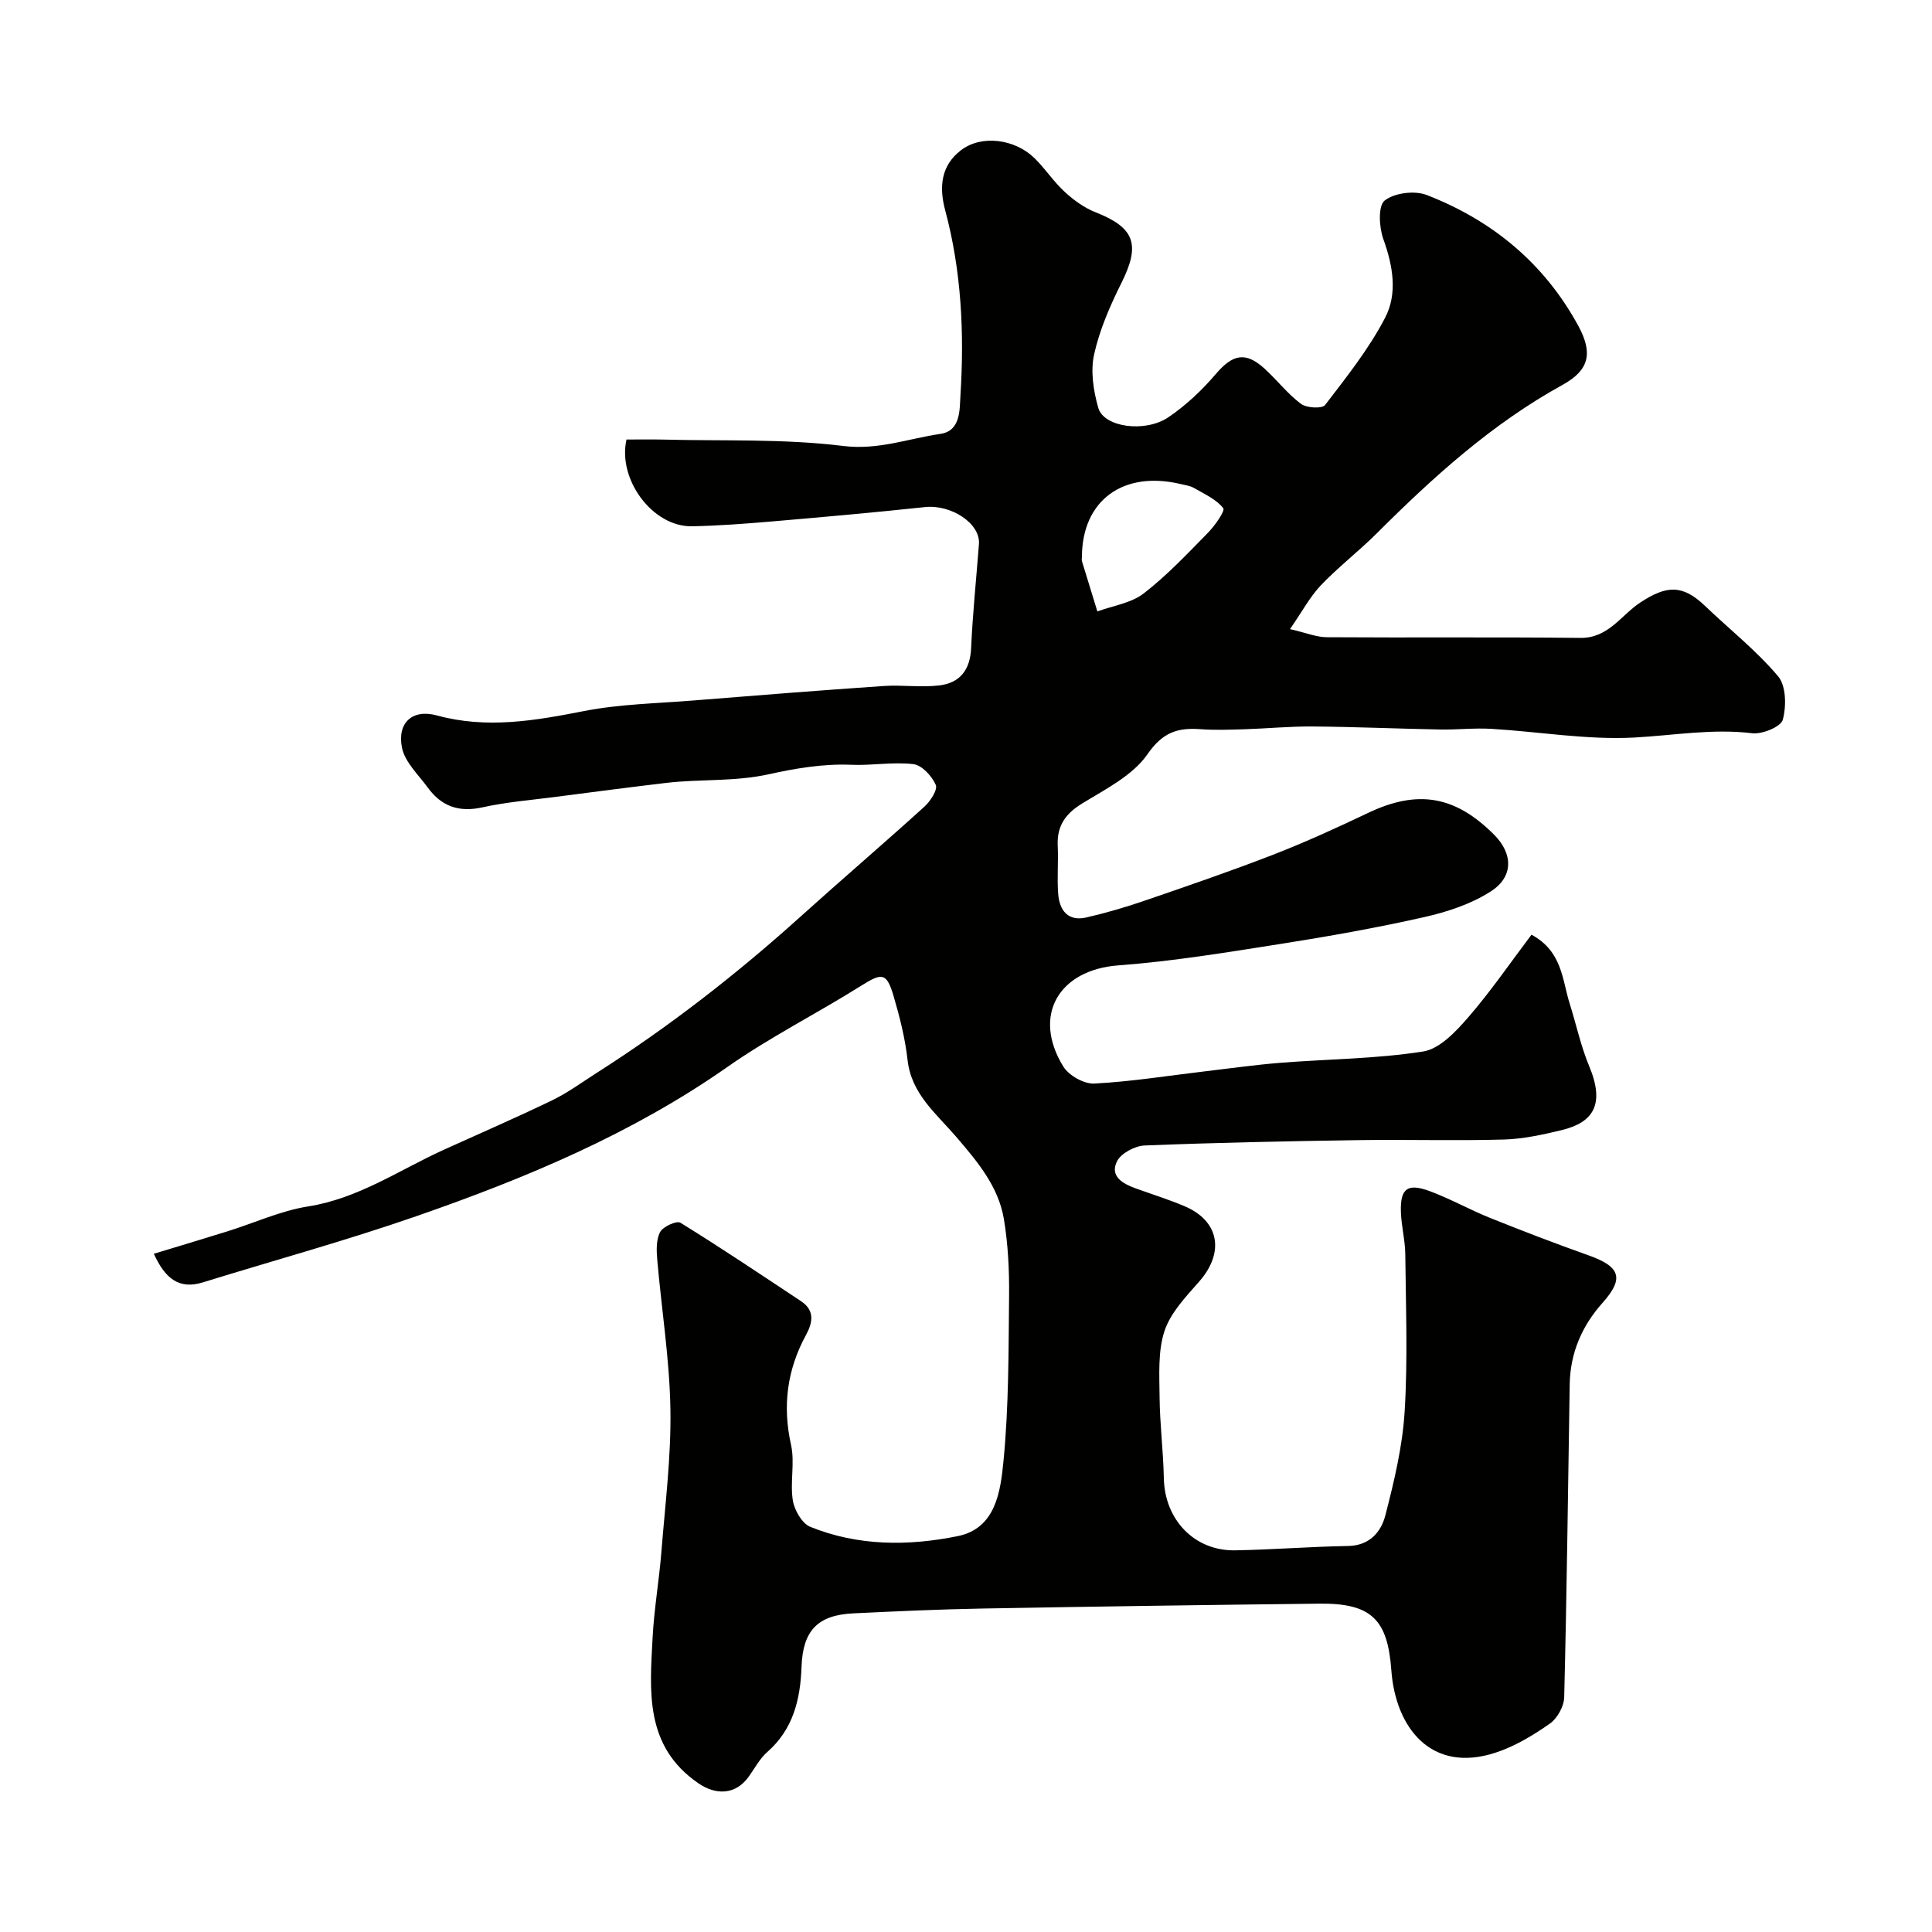<svg enable-background="new 0 0 400 400" viewBox="0 0 400 400" xmlns="http://www.w3.org/2000/svg"><path d="m31.85 259.58c5.42-1.65 10.37-3.12 15.29-4.66 5.56-1.74 10.99-4.25 16.69-5.15 10.43-1.65 18.86-7.56 28.11-11.75 7.46-3.38 14.98-6.64 22.35-10.2 3.22-1.55 6.15-3.71 9.17-5.64 15.09-9.61 29.15-20.56 42.43-32.54 8.44-7.61 17.09-15 25.51-22.64 1.23-1.12 2.78-3.51 2.34-4.5-.81-1.82-2.86-4.08-4.62-4.29-4.24-.51-8.63.32-12.93.13-5.76-.25-11.74.79-16.91 1.94-7.27 1.61-14.34.97-21.43 1.82-7.64.91-15.27 1.9-22.91 2.9-5.03.65-10.12 1.06-15.05 2.15-4.83 1.08-8.47-.19-11.29-4.05-1.96-2.69-4.78-5.3-5.38-8.31-1.02-5.16 2.18-8.05 7.21-6.67 10.36 2.83 20.32 1.09 30.52-.91 7.38-1.44 15.03-1.57 22.57-2.18 13.13-1.06 26.26-2.1 39.4-3 3.83-.26 7.74.33 11.54-.12 4.24-.5 6.4-3.18 6.6-7.71.32-7.19 1.07-14.37 1.62-21.55.33-4.29-5.76-8.25-11.2-7.66-10.62 1.13-21.26 2.08-31.89 2.99-5.42.46-10.86.87-16.3.98-8.18.16-15.46-9.71-13.58-17.96 2.56 0 5.08-.05 7.59.01 12.44.32 24.98-.2 37.26 1.32 7.27.9 13.49-1.53 20.15-2.5 4.24-.62 3.96-5.09 4.14-8.01.82-12.89.2-25.77-3.16-38.29-1.36-5.05-.73-9.33 3.22-12.39 4.28-3.32 11.21-2.36 15.26 1.59 2.23 2.18 3.96 4.88 6.25 6.98 1.87 1.72 4.07 3.32 6.41 4.24 8.12 3.19 9.32 6.68 5.36 14.61-2.36 4.73-4.54 9.72-5.67 14.84-.77 3.49-.13 7.56.88 11.08 1.14 3.95 9.63 5.18 14.48 1.92 3.65-2.46 6.97-5.6 9.84-8.96 3.48-4.08 6.14-4.72 10.1-1.11 2.58 2.35 4.75 5.21 7.53 7.28 1.16.87 4.38 1.04 4.99.25 4.45-5.81 9.09-11.63 12.44-18.09 2.6-5.01 1.62-10.76-.38-16.28-.88-2.44-1.11-6.87.28-7.97 2.02-1.6 6.22-2.12 8.73-1.14 13.57 5.27 24.33 14.15 31.36 27.08 3.02 5.57 2.36 9.13-3.27 12.23-14.6 8.05-26.73 19.03-38.4 30.68-3.74 3.73-7.97 6.98-11.62 10.8-2.26 2.37-3.84 5.39-6.4 9.08 3.32.76 5.46 1.67 7.61 1.68 17.5.12 35-.06 52.5.14 5.8.07 8.41-4.67 12.36-7.29 5.5-3.64 8.8-3.78 13.44.65 5.07 4.85 10.65 9.26 15.15 14.59 1.67 1.98 1.72 6.21.97 8.99-.39 1.46-4.25 3.05-6.33 2.8-8.26-1-16.28.45-24.43.89-9.8.52-19.7-1.22-29.57-1.8-3.51-.21-7.05.2-10.57.14-8.82-.17-17.64-.56-26.46-.63-4.74-.04-9.48.43-14.22.58-3 .09-6.01.2-9-.02-4.69-.34-7.8.62-10.93 5.15-3.06 4.43-8.69 7.25-13.53 10.22-3.51 2.15-5.27 4.67-5.08 8.76.16 3.33-.16 6.68.1 9.99.26 3.41 2.04 5.73 5.83 4.86 4.09-.94 8.14-2.13 12.11-3.49 8.89-3.05 17.79-6.1 26.55-9.5 6.67-2.59 13.2-5.57 19.66-8.65 10.24-4.87 18.02-3.61 26.12 4.53 3.87 3.89 4.05 8.65-.68 11.7-4.08 2.63-9.03 4.26-13.82 5.34-9.85 2.22-19.81 3.99-29.79 5.56-11.13 1.75-22.29 3.59-33.52 4.43-12.29.91-17.92 10.32-11.42 20.92 1.14 1.87 4.3 3.66 6.43 3.55 7.66-.4 15.27-1.63 22.91-2.53 5.21-.61 10.4-1.35 15.63-1.77 9.86-.78 19.82-.81 29.55-2.34 3.42-.54 6.78-4.13 9.32-7.06 4.69-5.41 8.76-11.37 13.11-17.12 6.38 3.45 6.34 9.29 7.91 14.28 1.36 4.31 2.3 8.78 4.03 12.93 3.34 7.99.8 11.68-5.7 13.25-3.94.95-8 1.84-12.03 1.95-9.99.28-20-.03-30 .12-14.77.22-29.54.52-44.3 1.11-2.02.08-4.92 1.62-5.74 3.3-1.52 3.09 1.22 4.62 3.88 5.58 3.36 1.22 6.78 2.28 10.07 3.67 7.25 3.05 8.38 9.57 3.1 15.6-2.76 3.15-5.94 6.45-7.2 10.25-1.39 4.22-1.06 9.1-1.02 13.68.05 5.6.77 11.2.88 16.81.17 8.59 6.32 15.08 14.78 14.93 7.79-.14 15.57-.77 23.36-.9 4.45-.07 6.83-2.9 7.72-6.33 1.83-7.07 3.56-14.31 4-21.56.66-10.79.24-21.66.13-32.49-.03-2.94-.82-5.86-.91-8.8-.14-4.86 1.35-6 6.02-4.27 4.27 1.59 8.27 3.85 12.5 5.55 6.73 2.7 13.51 5.3 20.34 7.73 6.64 2.35 7.38 4.8 2.88 9.84-4.27 4.78-6.69 10.4-6.79 16.88-.35 21.6-.6 43.2-1.14 64.79-.05 1.89-1.44 4.38-3 5.46-3.45 2.41-7.21 4.68-11.18 5.98-13.38 4.4-20.75-5.19-21.61-17.06-.76-10.41-4.05-13.9-14.83-13.78-23.27.26-46.54.59-69.8 1.01-8.94.16-17.87.57-26.8 1-7.44.36-10.41 3.67-10.68 11.05-.24 6.68-1.69 12.92-7.09 17.65-1.56 1.37-2.59 3.36-3.83 5.09-2.71 3.8-6.79 3.91-10.47 1.37-11.15-7.7-10.03-19.06-9.44-30.23.31-5.89 1.34-11.73 1.81-17.62.78-9.86 2.04-19.74 1.87-29.6-.17-10.31-1.83-20.59-2.72-30.89-.17-1.93-.25-4.18.59-5.77.6-1.13 3.42-2.41 4.2-1.93 8.45 5.22 16.7 10.76 24.98 16.25 2.84 1.89 2.45 4.36 1.05 6.94-3.94 7.22-4.93 14.71-3.12 22.83.81 3.66-.23 7.7.36 11.44.32 2.03 1.9 4.8 3.61 5.5 9.88 4.01 20.33 4 30.53 1.93 7.92-1.6 8.87-9.34 9.48-15.54 1.11-11.36 1.04-22.84 1.16-34.28.05-5.26-.21-10.6-1.07-15.79-1.13-6.82-5.51-11.96-9.91-17.1-4.08-4.76-9.26-8.83-10.04-15.88-.5-4.48-1.63-8.94-2.91-13.28-1.43-4.86-2.41-4.78-6.74-2.06-9.11 5.73-18.81 10.6-27.6 16.76-19.84 13.9-41.87 23.09-64.51 30.95-14.54 5.05-29.42 9.13-44.13 13.68-4.94 1.53-7.82-.79-10.16-5.92zm192.15-144.36c0 .33-.08.69.01.99 1.05 3.46 2.12 6.92 3.19 10.38 3.23-1.19 6.97-1.71 9.57-3.71 4.81-3.71 9.04-8.21 13.32-12.57 1.44-1.47 3.6-4.55 3.17-5.1-1.45-1.84-3.9-2.93-6.04-4.17-.81-.47-1.82-.59-2.76-.82-11.92-2.84-20.39 3.37-20.46 15z" fill="#010100"/></svg>